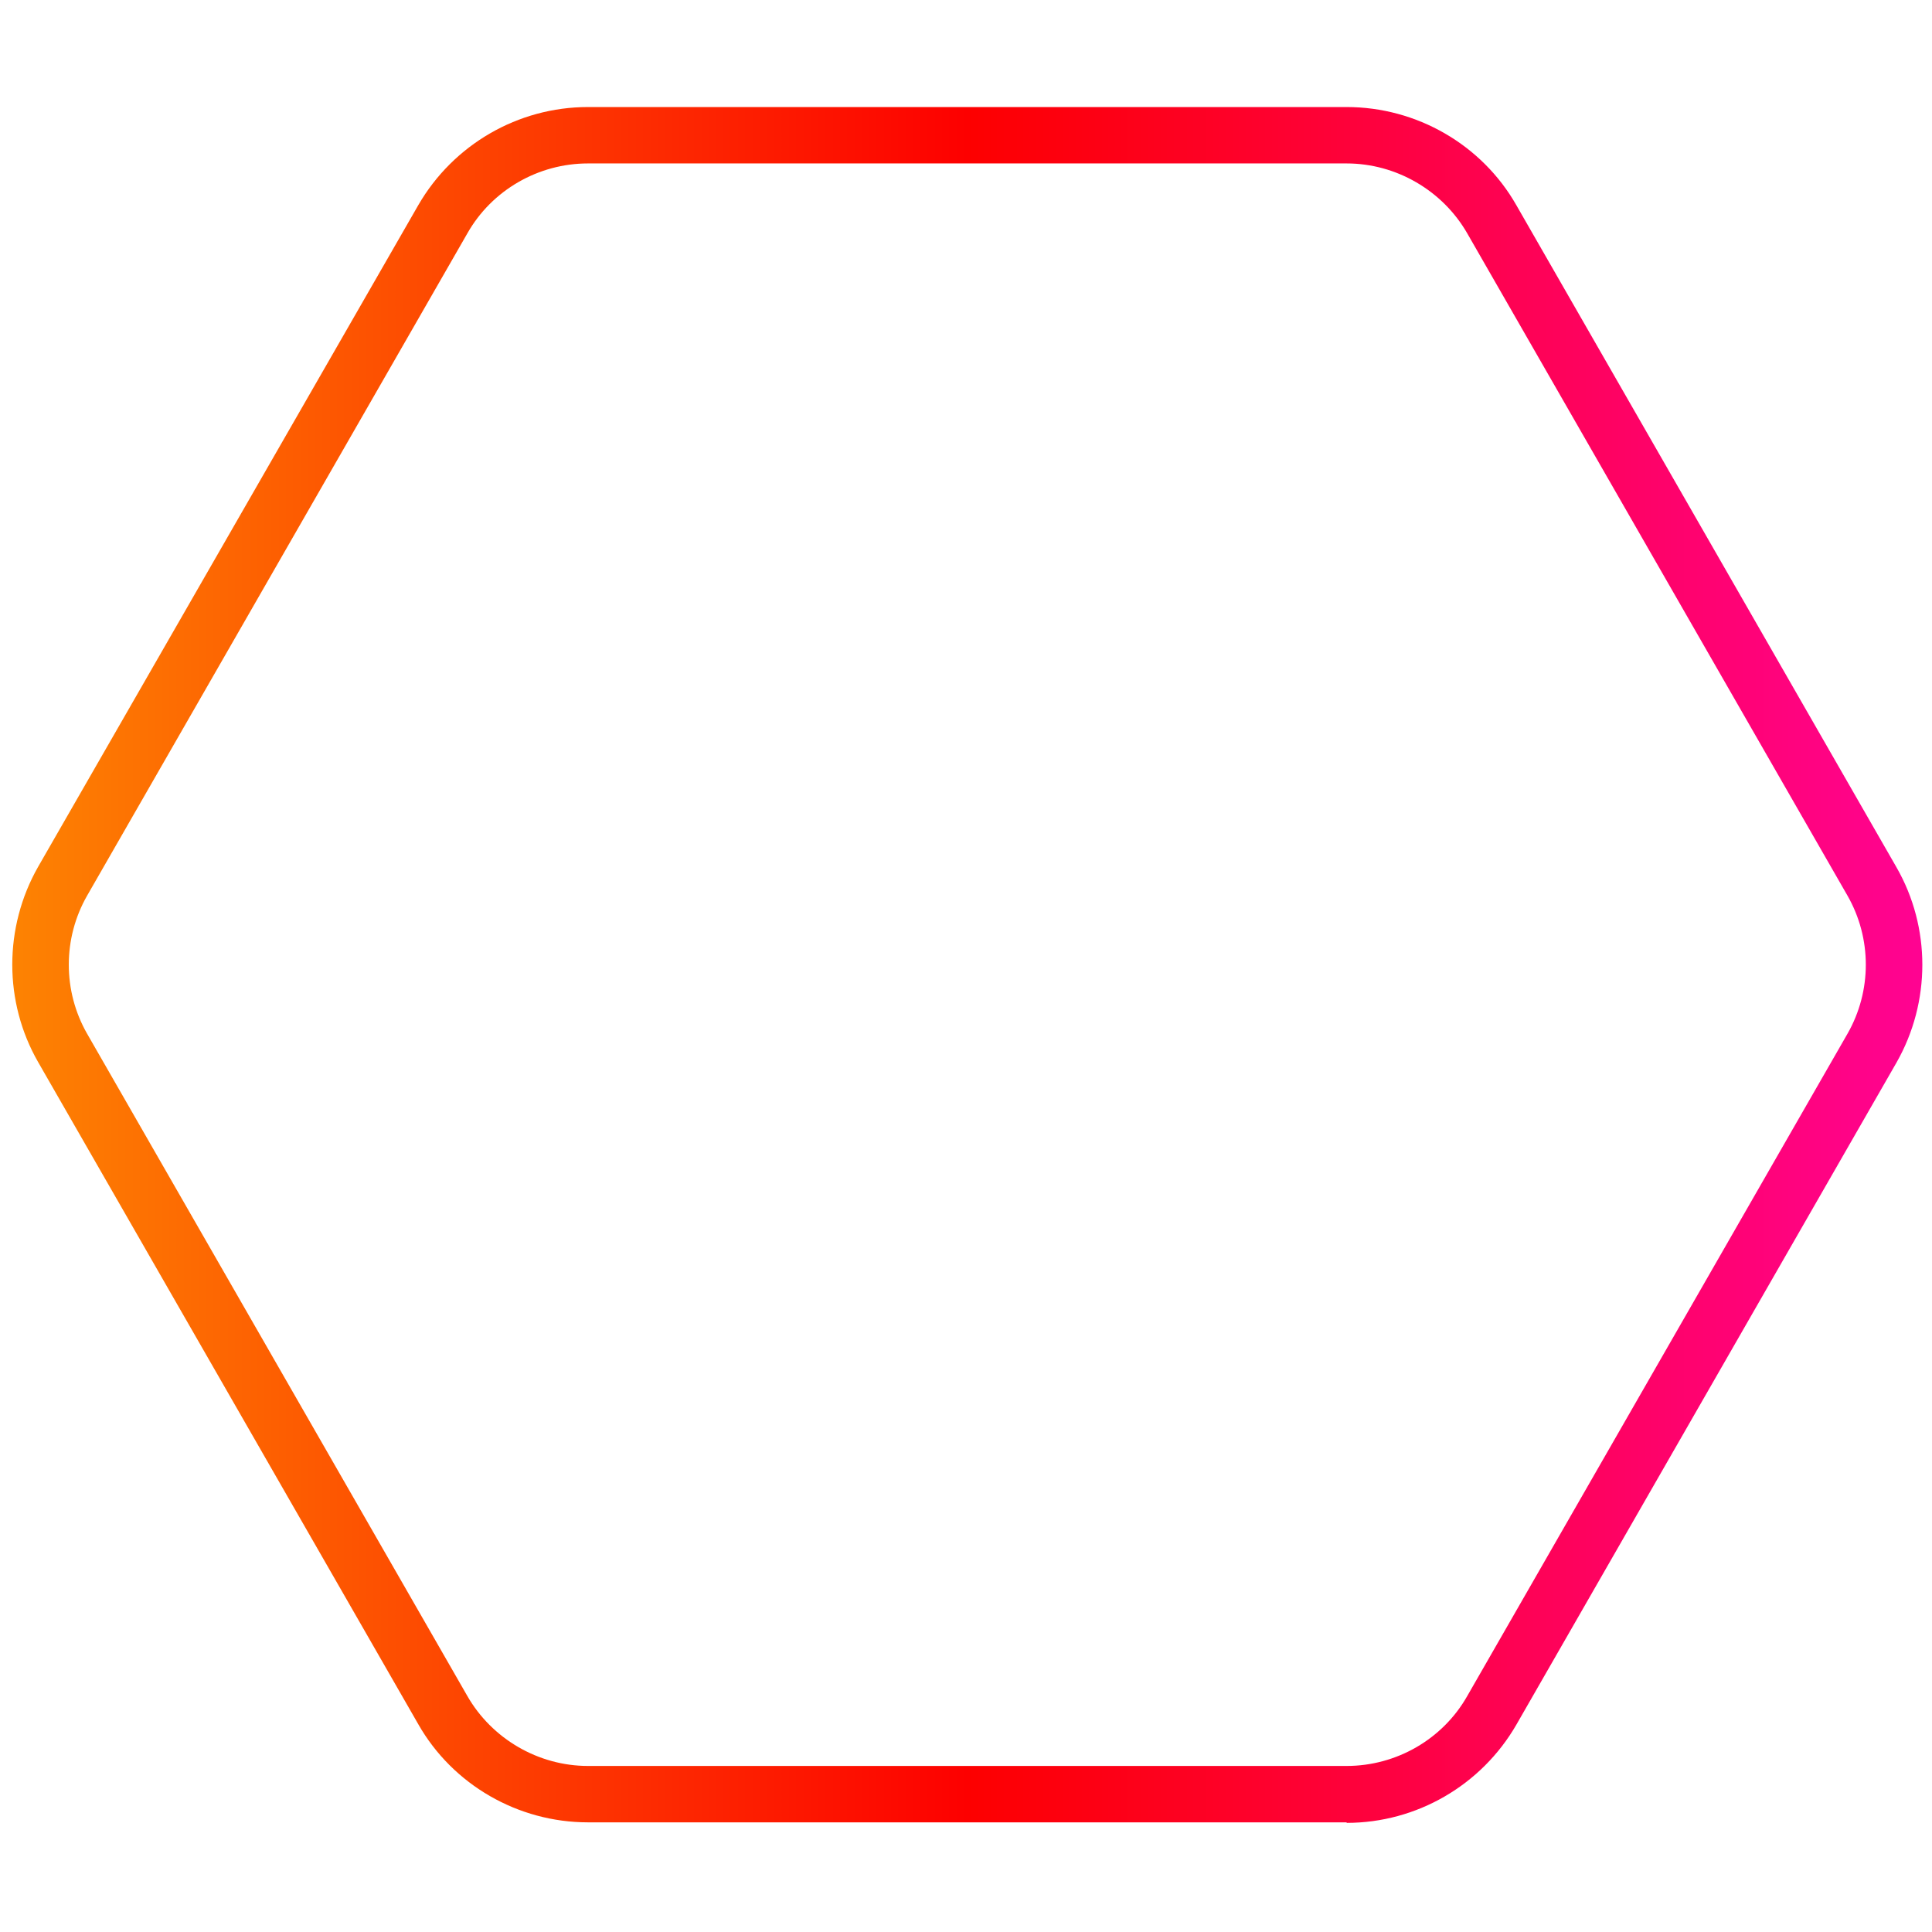 <?xml version="1.0" encoding="UTF-8"?>
<svg id="_レイヤー_1" data-name=" レイヤー 1" xmlns="http://www.w3.org/2000/svg" xmlns:xlink="http://www.w3.org/1999/xlink" version="1.1" viewBox="0 0 370 370">
  <defs>
    <style>
      .cls-1 {
        fill: url(#_名称未設定グラデーション);
        stroke-width: 0px;
      }
    </style>
    <linearGradient id="_名称未設定グラデーション" data-name="名称未設定グラデーション" x1="2.4" y1="187.2" x2="368.2" y2="187.2" gradientTransform="translate(0 372) scale(1 -1)" gradientUnits="userSpaceOnUse">
      <stop offset="0" stop-color="#fd8302"/>
      <stop offset=".5" stop-color="#fd0000"/>
      <stop offset="1" stop-color="#ff0392"/>
    </linearGradient>
  </defs>
  <path class="cls-1" d="M257.9,349H112.6c-13.4,0-25.9-7.2-32.5-18.8L7.3,203.4c-6.6-11.5-6.6-25.8,0-37.4L80.1,39.3c6.7-11.6,19.1-18.8,32.5-18.8h145.3c13.4,0,25.9,7.2,32.5,18.8l72.8,126.8c6.6,11.5,6.6,25.8,0,37.4l-72.8,126.8c-6.7,11.6-19.1,18.8-32.5,18.8h0ZM112.6,31.3c-9.5,0-18.4,5.1-23.1,13.4L16.7,171.5c-4.7,8.2-4.7,18.3,0,26.5l72.8,126.8c4.7,8.2,13.6,13.4,23.1,13.4h145.3c9.5,0,18.4-5.1,23.1-13.4l72.8-126.8c4.7-8.2,4.7-18.3,0-26.5l-72.8-126.8c-4.7-8.2-13.6-13.4-23.1-13.4H112.6Z"/>
</svg>